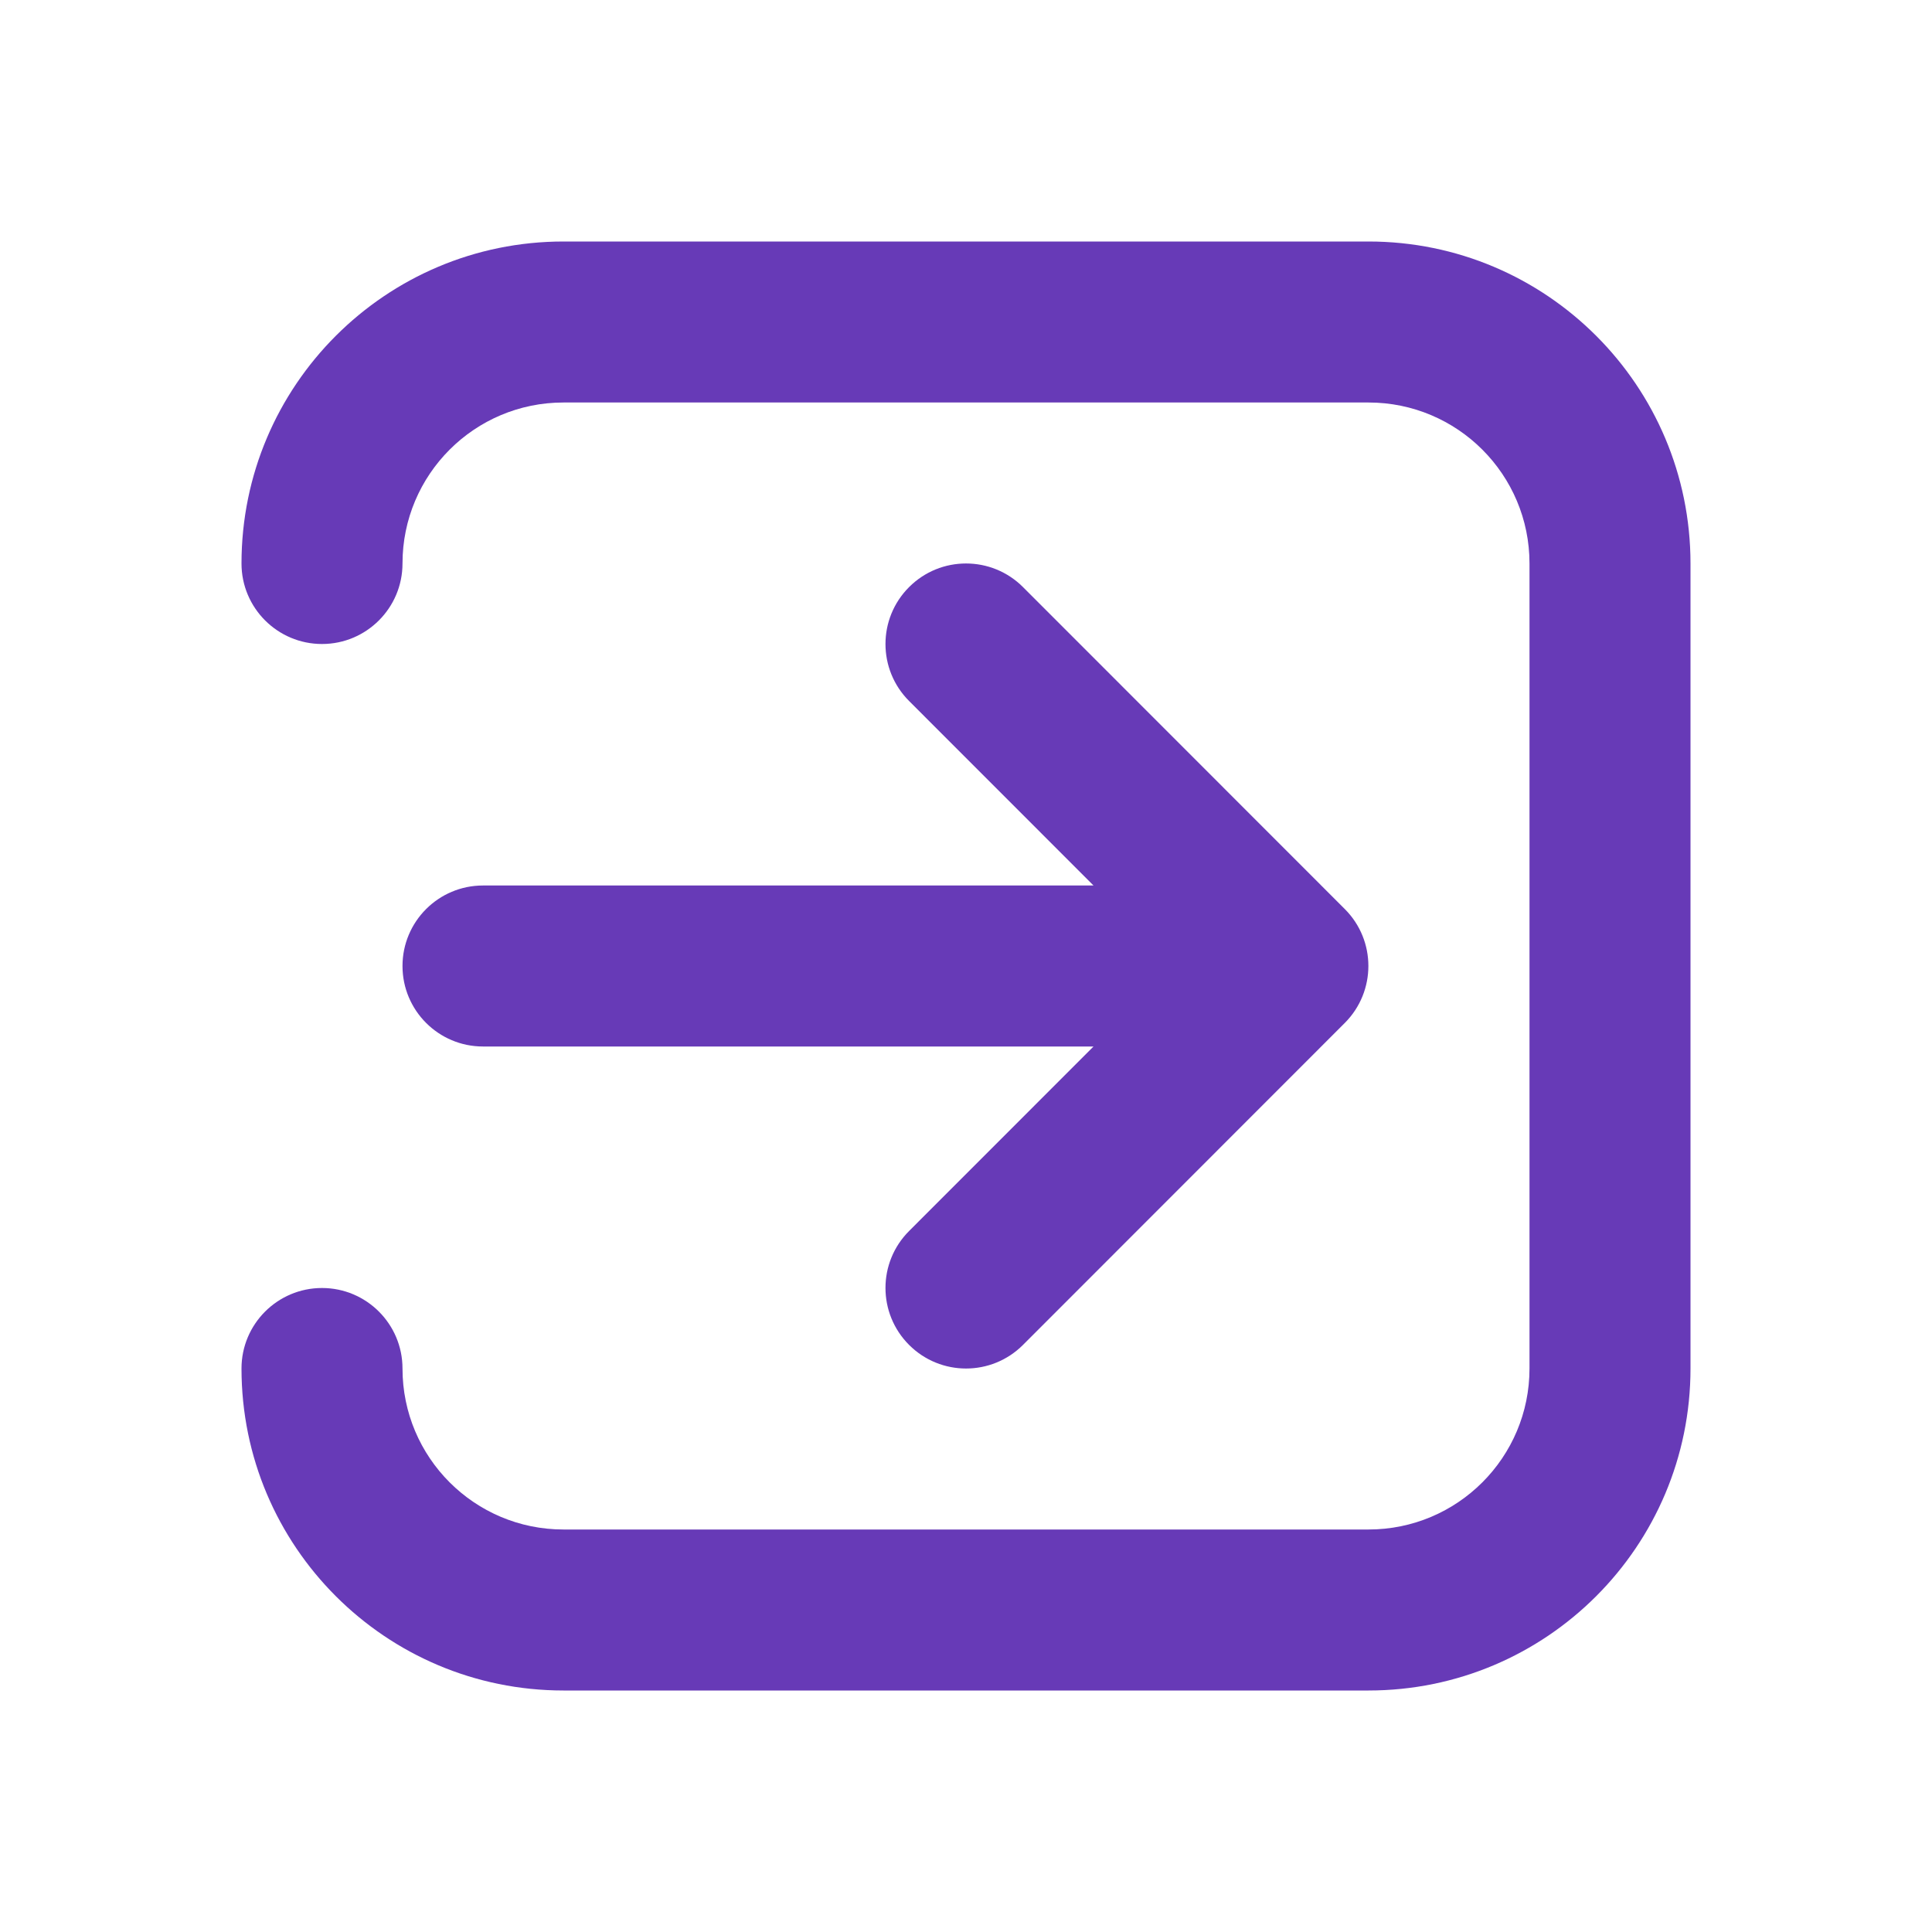 <?xml version="1.0" encoding="UTF-8"?> <svg xmlns="http://www.w3.org/2000/svg" width="24" height="24" viewBox="0 0 24 24" fill="none"><path d="M6 13H13.584L11.293 15.292C10.902 15.683 10.902 16.316 11.293 16.707C11.684 17.098 12.317 17.098 12.708 16.707L16.706 12.707C17.096 12.316 17.096 11.683 16.706 11.293L12.708 7.293C12.317 6.902 11.684 6.902 11.293 7.293C10.902 7.684 10.902 8.317 11.293 8.708L13.584 11H6C5.448 11 5 11.448 5 12C5 12.552 5.448 13 6 13Z" fill="#673AB7"></path><path d="M7 19H17C18.105 19 19 18.105 19 17V7C19 5.895 18.105 5 17 5H7C5.895 5 5 5.895 5 7C5 7.552 4.552 8 4 8C3.448 8 3 7.552 3 7C3 4.791 4.791 3 7 3H17C19.209 3 21 4.791 21 7V17C21 19.209 19.209 21 17 21H7C4.791 21 3 19.209 3 17C3 16.448 3.448 16 4 16C4.552 16 5 16.448 5 17C5 18.105 5.895 19 7 19Z" fill="#673AB7"></path></svg> 